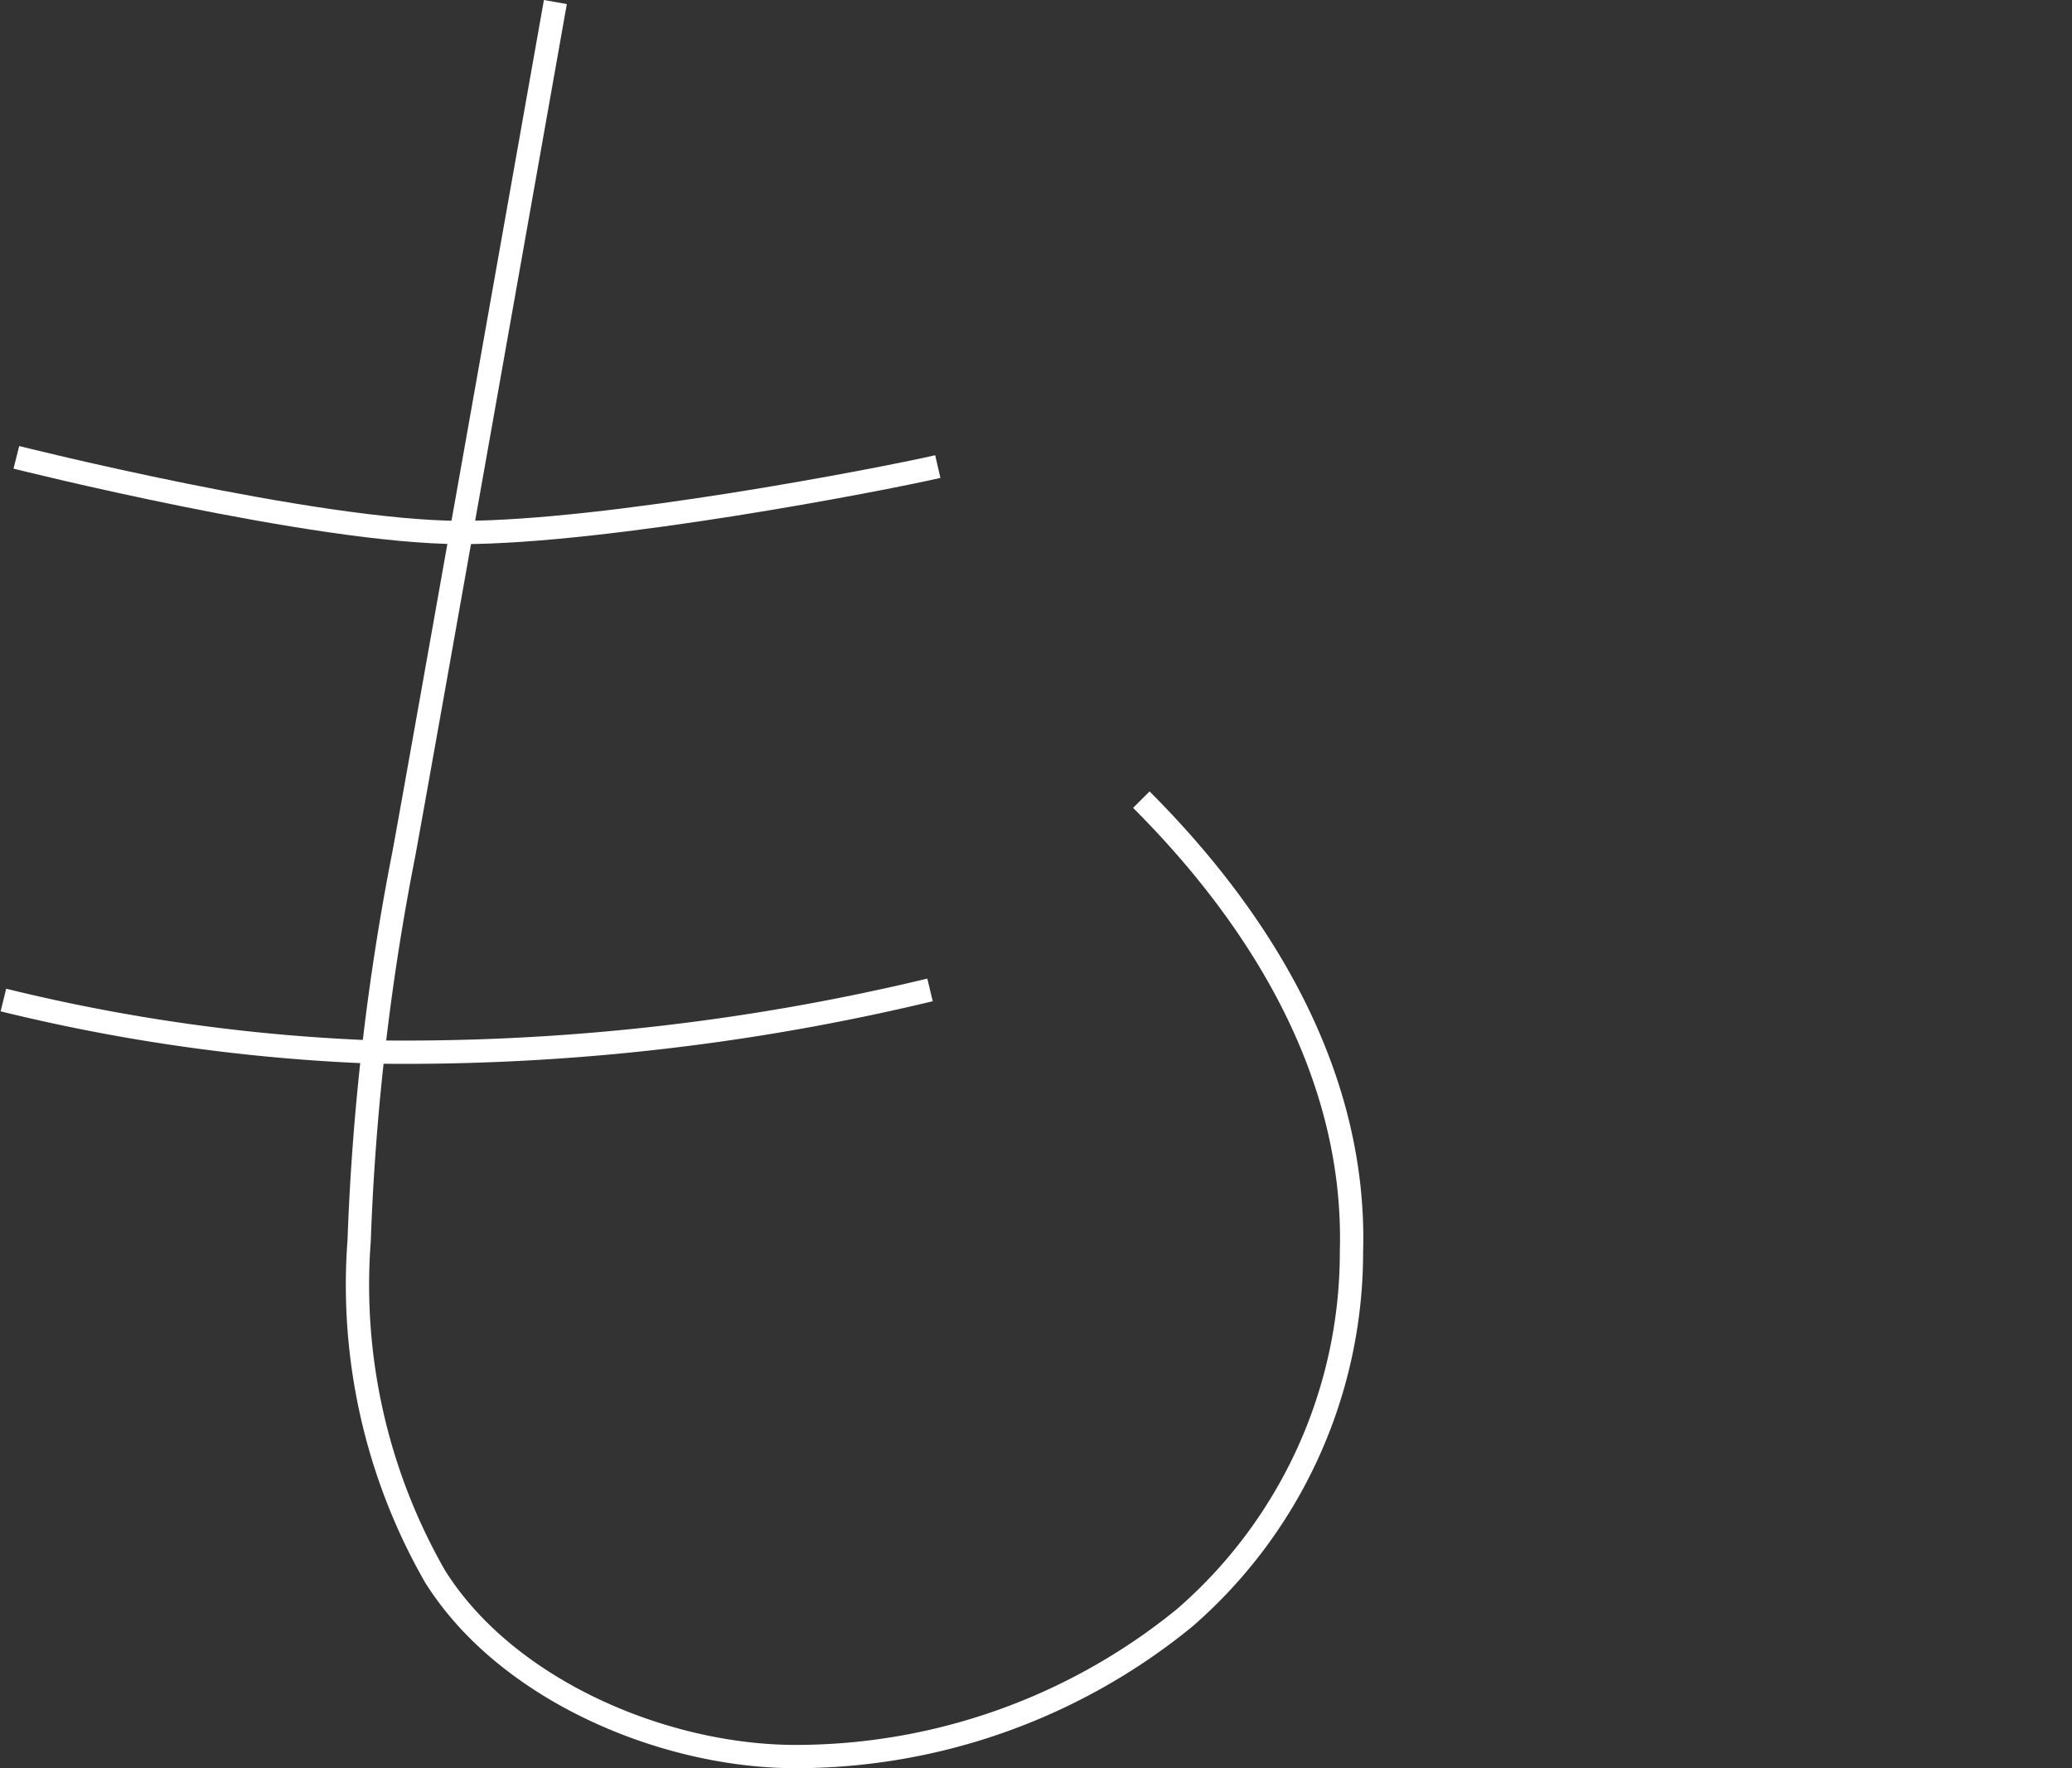 <svg xmlns="http://www.w3.org/2000/svg" width="63.103" height="53.845" viewBox="0 0 63.103 53.845">
  <rect x="0" y="0" width="63.103" height="53.845" fill="#333333" stroke="none"/>
  <g id="_01_mo" data-name="01_mo" transform="translate(-51.897 -166.343)">
    <g id="グループ_897" data-name="グループ 897">
      <path id="パス_20718" data-name="パス 20718" d="M663.62,564.139s-4.33,24.433-4.62,25.968a74.616,74.616,0,0,0-1.356,11.75,17.851,17.851,0,0,0,2.309,10.221c2.174,3.473,6.98,5.49,10.983,5.49a18.736,18.736,0,0,0,11.852-4.228,14.733,14.733,0,0,0,5.077-11.147c.155-5.362-2.723-10.09-6.4-13.765" transform="translate(-594.809 -397.734)" fill="none" stroke="#fff" stroke-linejoin="bevel" stroke-width="0.709"/>
      <path id="パス_20719" data-name="パス 20719" d="M652.315,571.207s9.105,2.288,13.547,2.288,12.741-1.6,14.516-2.007" transform="translate(-599.92 -390.937)" fill="none" stroke="#fff" stroke-linejoin="bevel" stroke-width="0.709"/>
      <path id="パス_20720" data-name="パス 20720" d="M652.114,579.781a56.036,56.036,0,0,0,11.263,1.583,68.492,68.492,0,0,0,16.957-1.891" transform="translate(-600.113 -382.985)" fill="none" stroke="#fff" stroke-linejoin="bevel" stroke-width="0.709"/>
    </g>
    <rect id="長方形_922" data-name="長方形 922" width="28" height="24" transform="translate(87 194)" fill="none"/>
  </g>
</svg>
